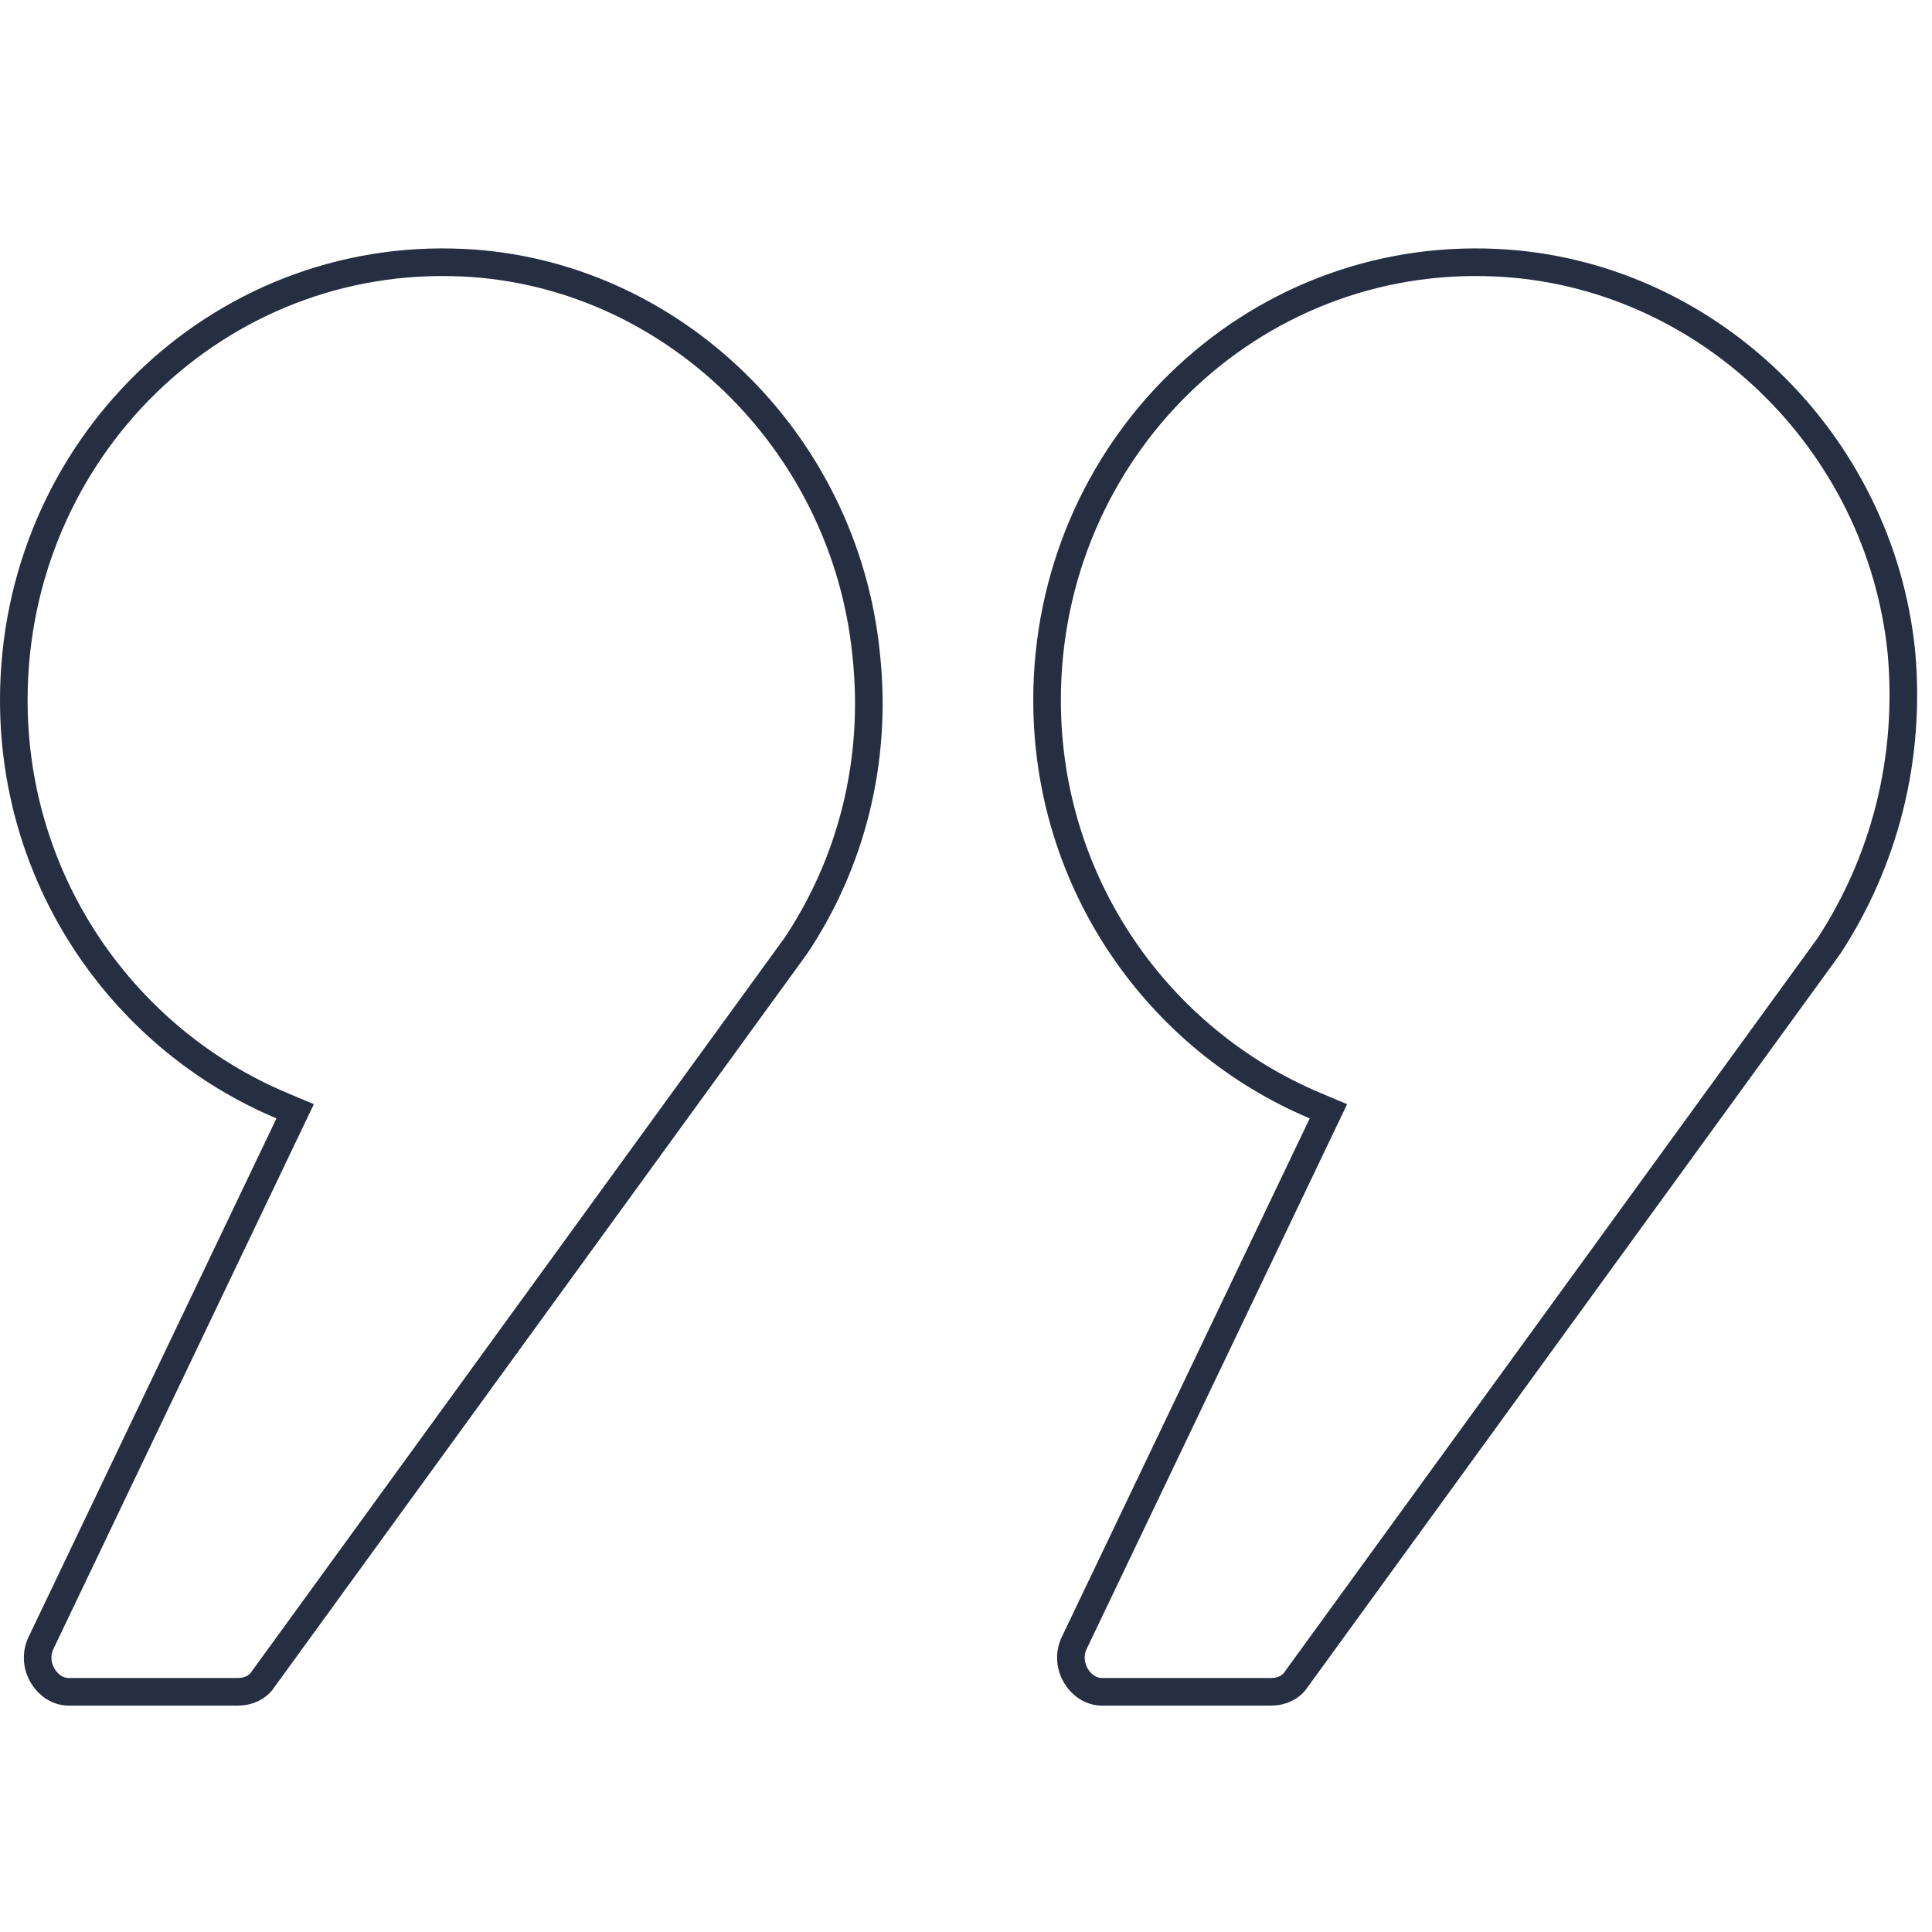 <svg width="70" height="70" viewBox="0 0 70 70" fill="none" xmlns="http://www.w3.org/2000/svg">
<path d="M54.229 9.519L54.23 9.519C61.799 9.88 68.11 15.952 68.891 23.624C69.246 27.535 68.254 31.226 66.272 34.266L46.976 60.831L46.969 60.841L46.962 60.852C46.778 61.134 46.439 61.297 46.064 61.297H39.922C39.159 61.297 38.538 60.371 38.913 59.545L47.905 40.737L48.131 40.264L47.648 40.061C41.977 37.673 37.937 32.028 37.937 25.368C37.937 16.311 45.313 9.085 54.229 9.519Z" stroke="#262E42"/>
<path d="M16.793 9.519L16.793 9.519C24.287 9.879 30.602 15.95 31.382 23.701L31.382 23.705C31.808 27.613 30.817 31.3 28.837 34.264L9.54 60.831L9.532 60.841L9.525 60.852C9.341 61.134 9.003 61.297 8.628 61.297H2.486C1.723 61.297 1.102 60.371 1.477 59.545L10.468 40.737L10.694 40.264L10.211 40.061C4.541 37.673 0.5 32.028 0.5 25.368C0.5 16.311 7.877 9.085 16.793 9.519Z" stroke="#262E42"/>
</svg>
